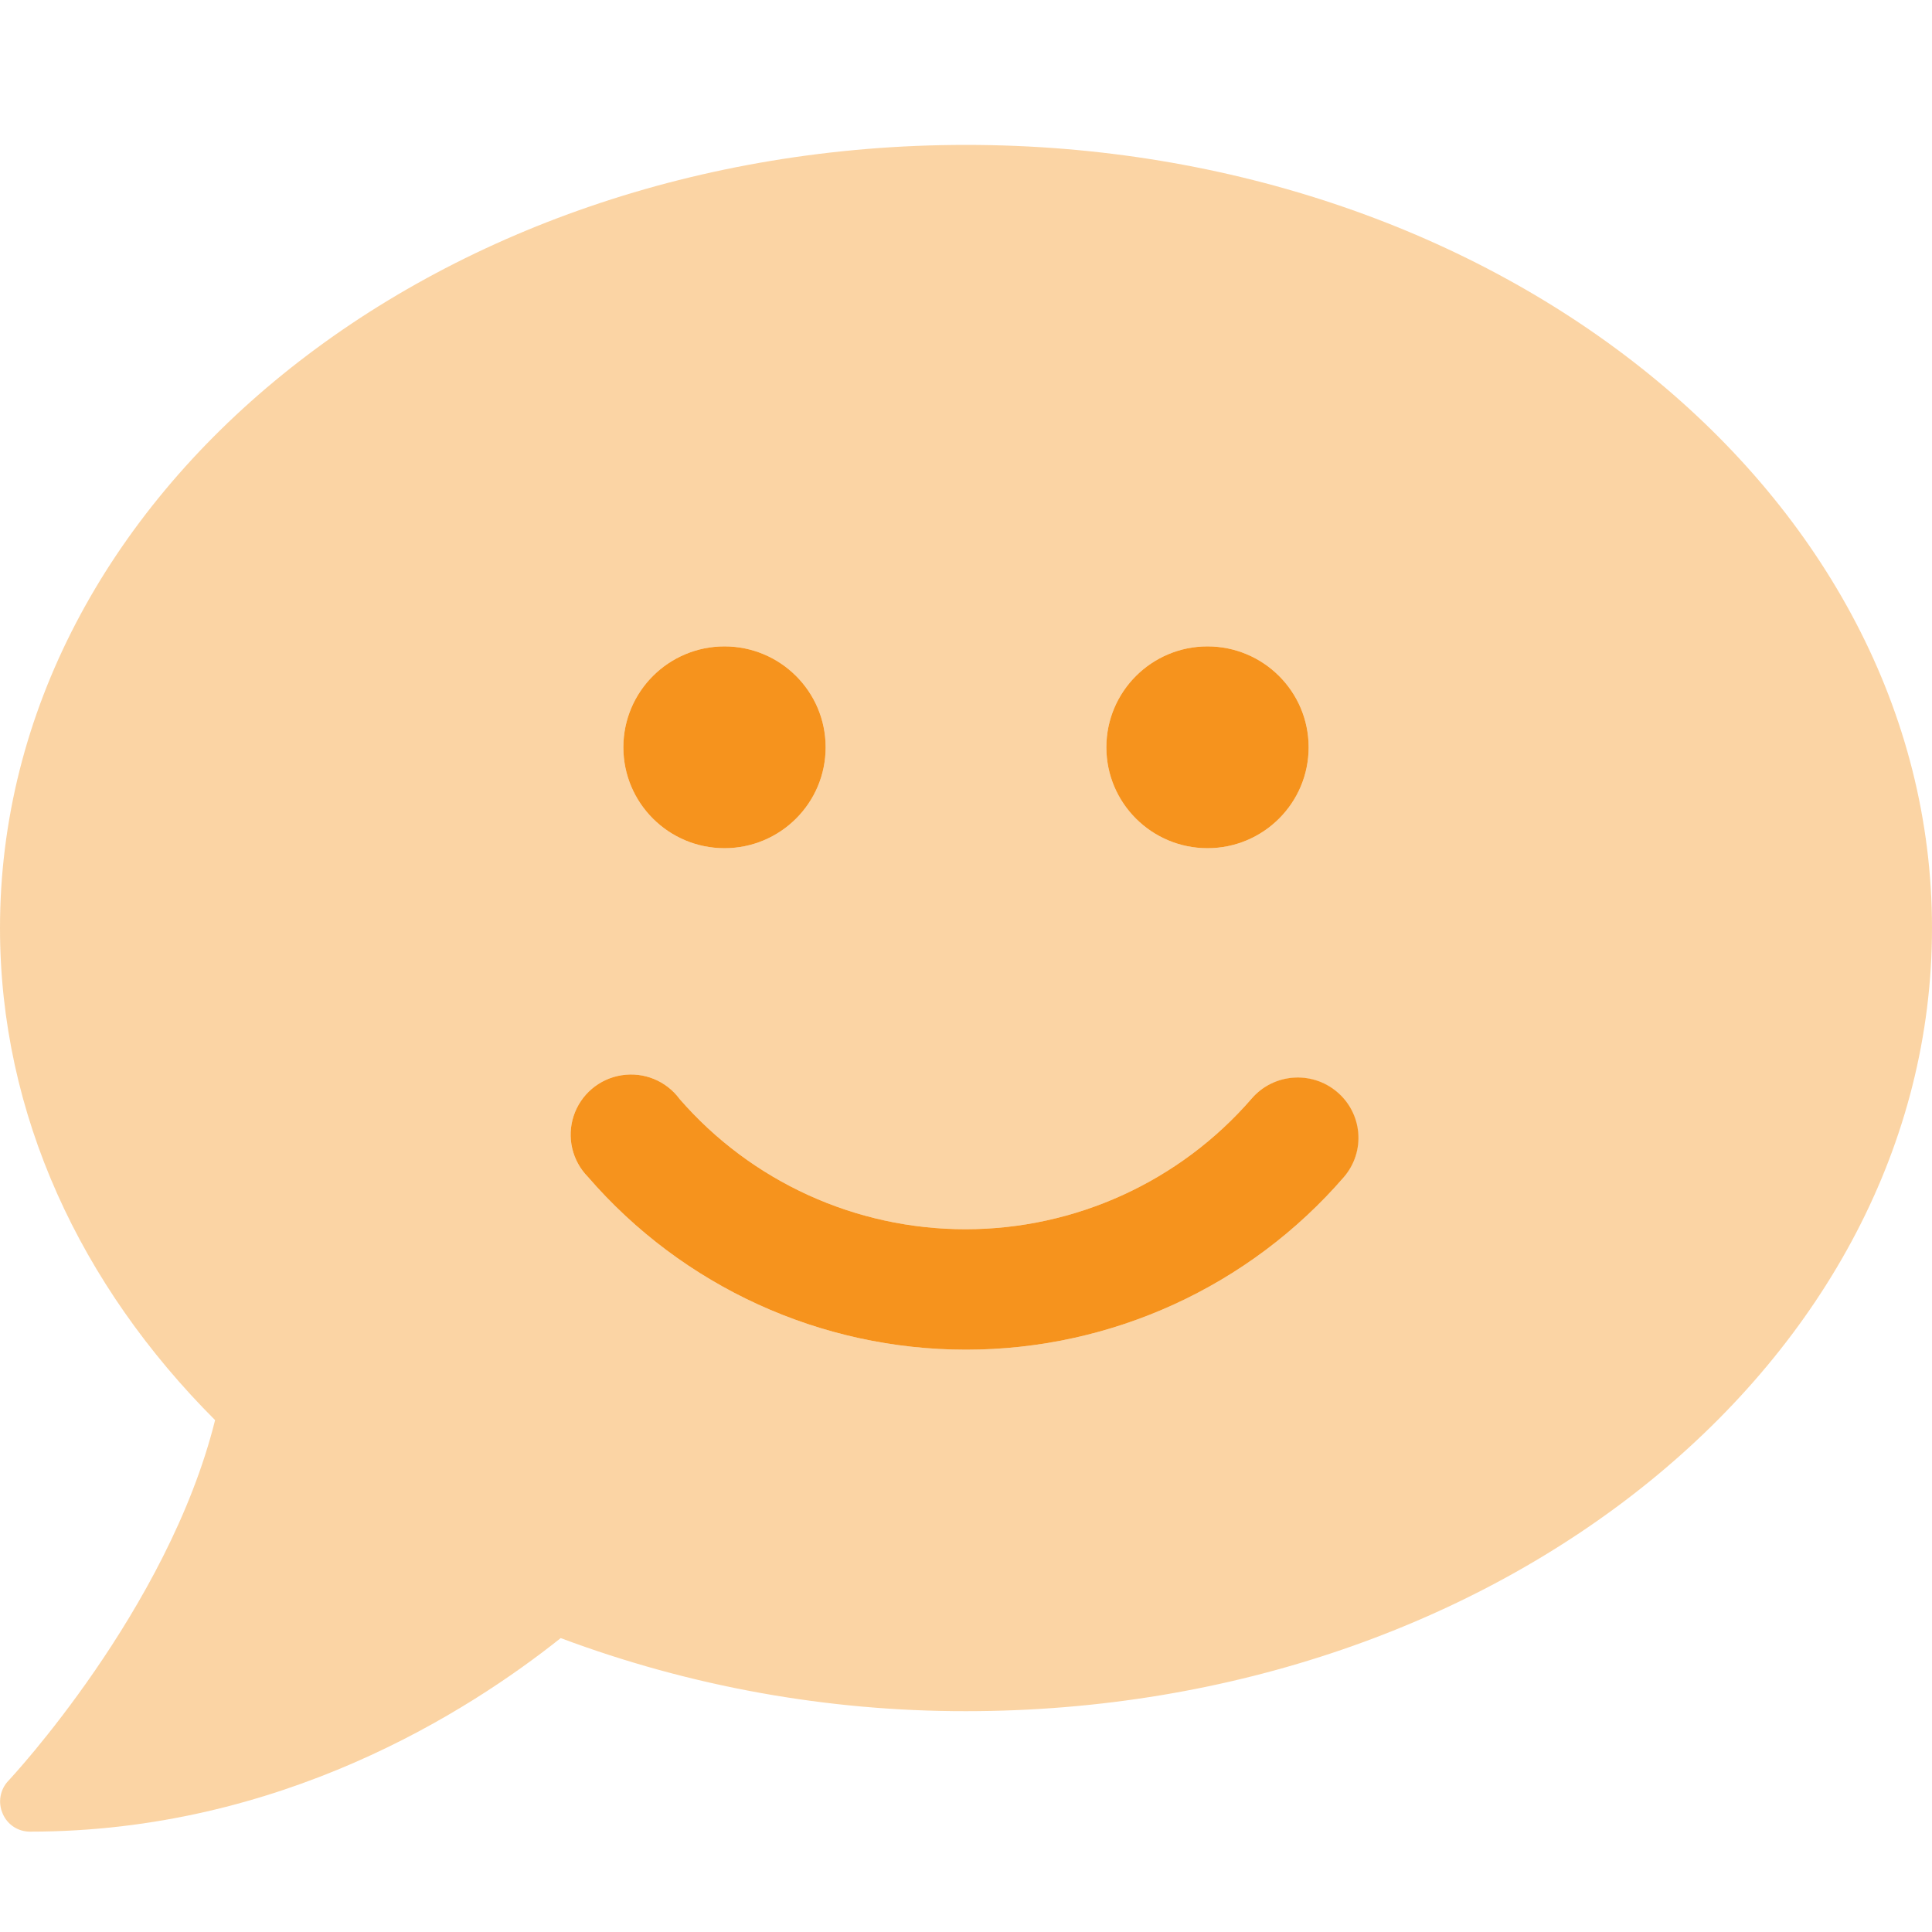 <?xml version="1.0" encoding="utf-8"?>
<svg xmlns="http://www.w3.org/2000/svg" width="40" height="40" viewBox="0 0 40 40">
  <g fill="none" fill-rule="evenodd">
    <path fill="#F6931D" fill-rule="nonzero" d="M20,3 C8.953,3 0,10.257 0,19.214 C0,23.08 1.672,26.619 4.453,29.402 C3.477,33.331 0.211,36.831 0.172,36.87 C0,37.052 -0.046,37.319 0.055,37.548 C0.151,37.777 0.376,37.925 0.625,37.922 C5.805,37.922 9.688,35.443 11.609,33.915 C14.292,34.919 17.135,35.431 20,35.428 C31.047,35.428 40,28.17 40,19.214 C40,10.257 31.047,3 20,3 Z M25,13.383 C26.156,13.383 27.094,14.318 27.094,15.472 C27.094,16.626 26.156,17.561 25,17.561 C23.844,17.561 22.906,16.626 22.906,15.472 C22.906,14.318 23.844,13.383 25,13.383 Z M15,13.383 C16.156,13.383 17.094,14.318 17.094,15.472 C17.094,16.626 16.156,17.561 15,17.561 C13.844,17.561 12.906,16.626 12.906,15.472 C12.906,14.318 13.844,13.383 15,13.383 Z M27.828,24.366 C25.864,26.638 23.007,27.944 20,27.944 C16.993,27.944 14.136,26.638 12.172,24.366 C11.845,24.033 11.731,23.546 11.877,23.103 C12.023,22.66 12.405,22.335 12.867,22.262 C13.329,22.188 13.793,22.377 14.07,22.753 C15.559,24.467 17.721,25.452 19.994,25.45 C22.267,25.449 24.428,24.461 25.914,22.745 C26.365,22.225 27.151,22.165 27.676,22.61 C28.201,23.054 28.269,23.838 27.828,24.366 L27.828,24.366 Z" opacity=".4"/>
    <path fill="#F6931D" fill-rule="nonzero" d="M25,17.561 C26.156,17.561 27.094,16.626 27.094,15.472 C27.094,14.318 26.156,13.383 25,13.383 C23.844,13.383 22.906,14.318 22.906,15.472 C22.906,16.626 23.844,17.561 25,17.561 L25,17.561 Z M15,17.561 C16.156,17.561 17.094,16.626 17.094,15.472 C17.094,14.318 16.156,13.383 15,13.383 C13.844,13.383 12.906,14.318 12.906,15.472 C12.906,16.626 13.844,17.561 15,17.561 L15,17.561 Z M27.68,22.605 C27.152,22.16 26.364,22.223 25.914,22.745 C24.428,24.461 22.267,25.449 19.994,25.45 C17.721,25.452 15.559,24.467 14.07,22.753 C13.793,22.377 13.329,22.188 12.867,22.262 C12.405,22.335 12.023,22.66 11.877,23.103 C11.731,23.546 11.845,24.033 12.172,24.366 C14.136,26.638 16.993,27.944 20,27.944 C23.007,27.944 25.864,26.638 27.828,24.366 C28.043,24.113 28.149,23.785 28.121,23.455 C28.093,23.124 27.934,22.818 27.68,22.605 L27.68,22.605 Z"/>
  </g>
</svg>
